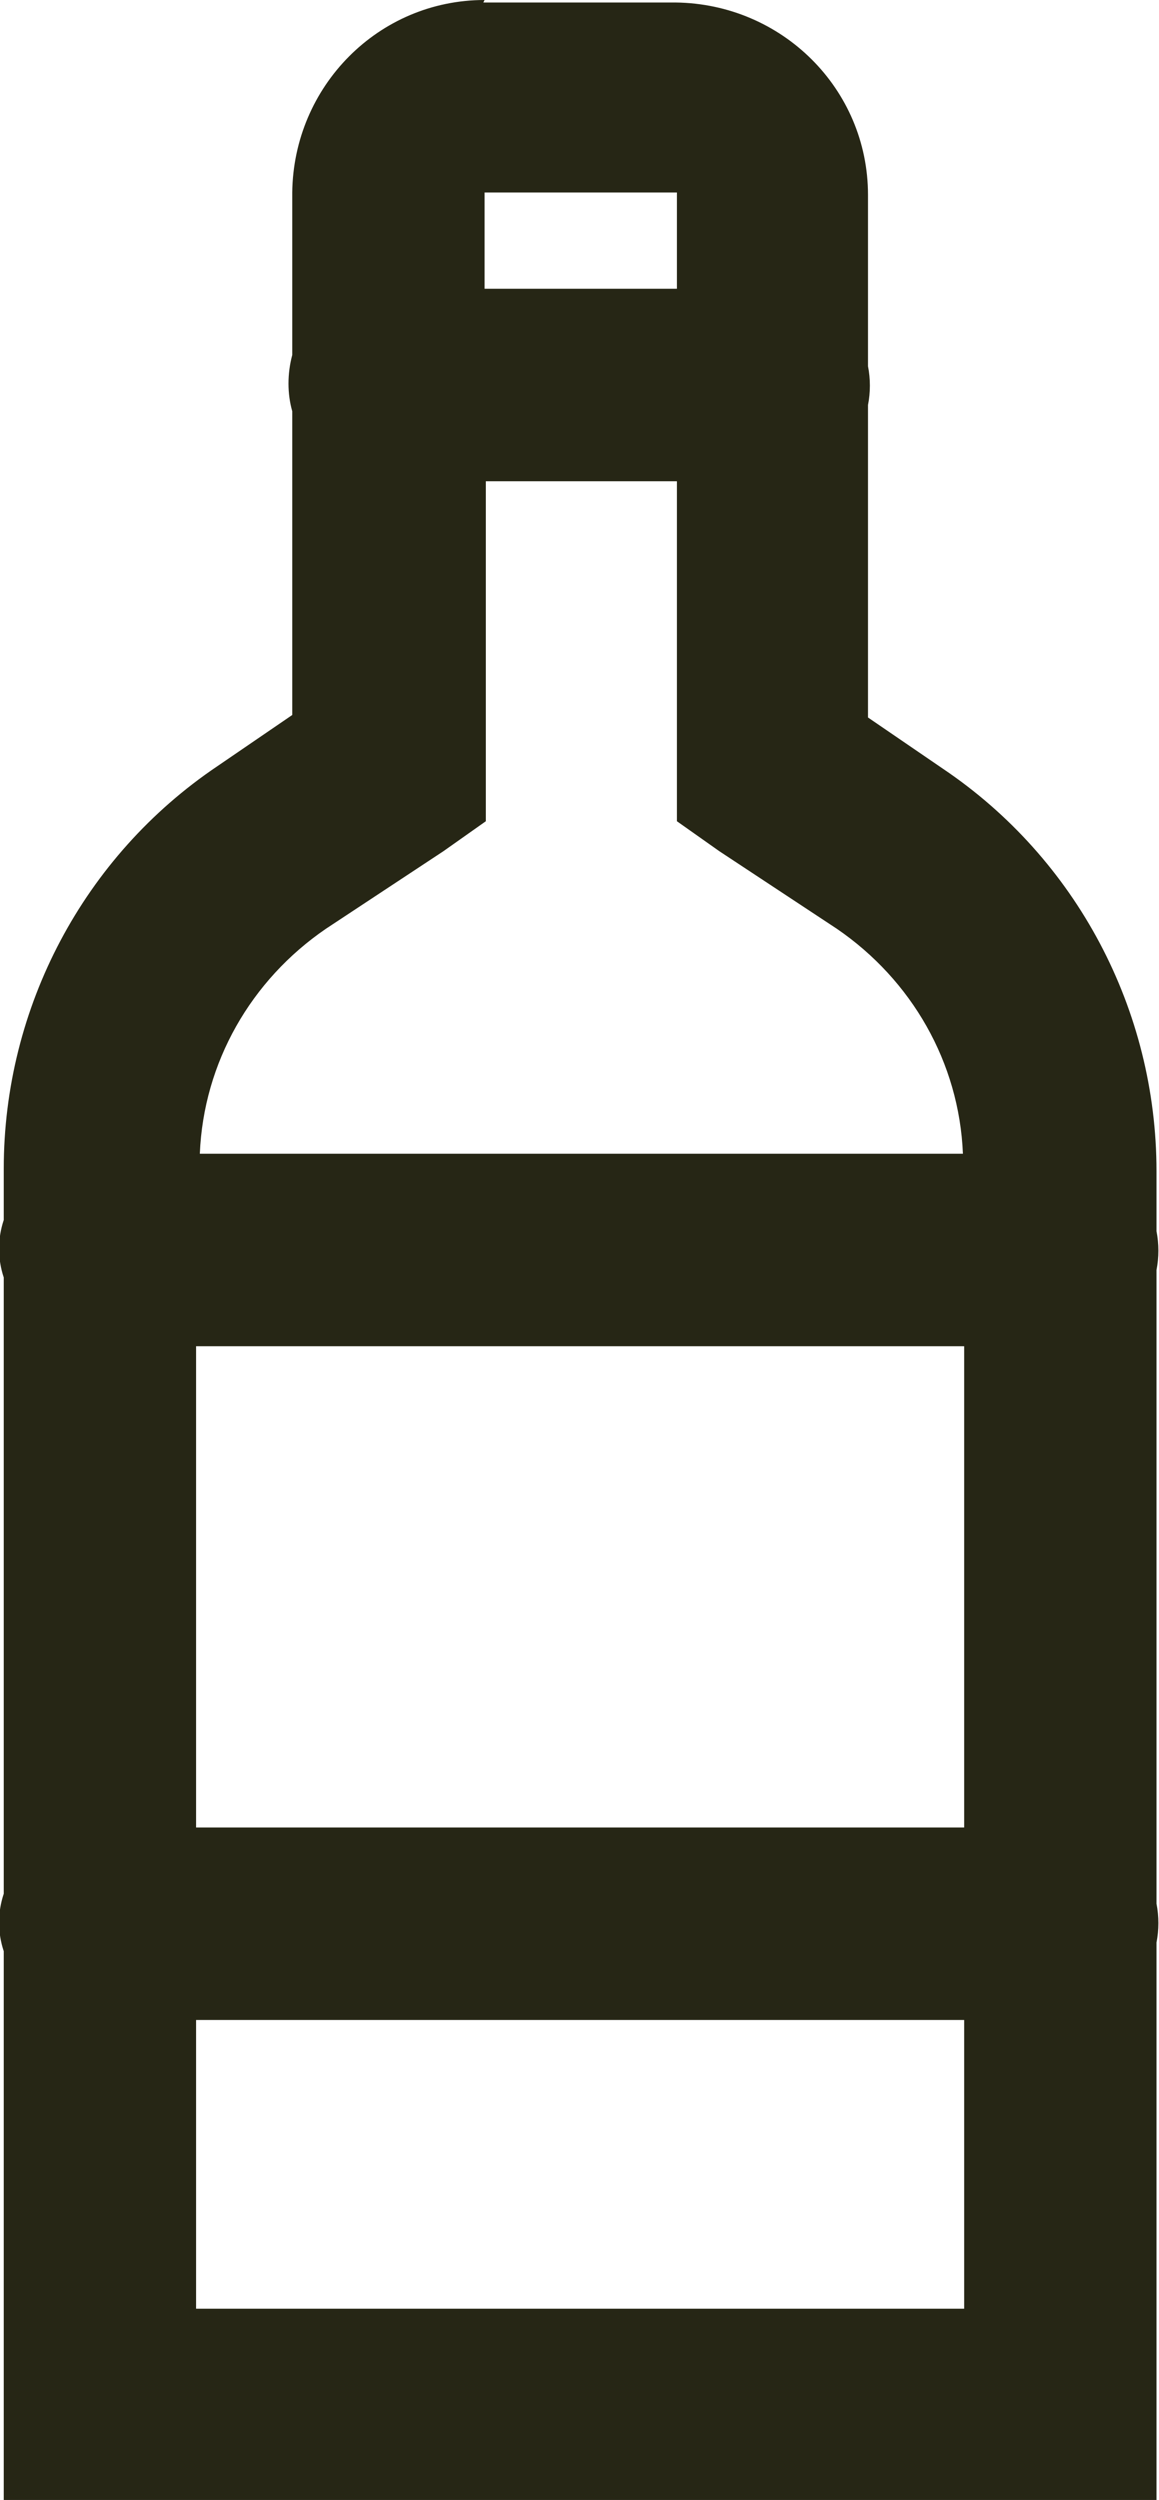 <?xml version="1.0" encoding="UTF-8"?>
<svg id="uuid-3a62d1b9-5baf-4aac-b46c-f0d043da4e12" data-name="Layer 2" xmlns="http://www.w3.org/2000/svg" viewBox="0 0 9.28 20">
  <g id="uuid-bf35e296-d8d9-44cb-9478-9424e532e956" data-name="Layer 1">
    <g id="uuid-6d52f9f4-a5dc-4690-97e0-7d8e4aa03dae" data-name="Icon">
      <g id="uuid-77951029-b6e4-4a3f-a5aa-2da32fb1c06f" data-name="Icon-2">
        <path id="uuid-b7168fc2-5abc-43a7-91d1-21c0389cbba6" data-name=" 5462011b-e22b-4ddd-b036-65d949f9c963" d="m3.88,0c-.85,0-1.53.69-1.54,1.54v1.3c-.04.15-.04.31,0,.45v2.43l-.6.41C.67,6.85.03,8.06.03,9.35v.41c-.05.15-.05.31,0,.46v4.93c-.05.15-.05.31,0,.46v4.4h9.23v-4.47c.02-.1.02-.21,0-.31v-5.07c.02-.1.02-.21,0-.31v-.48c0-1.29-.64-2.5-1.71-3.22l-.6-.41v-2.5c.02-.1.02-.21,0-.31v-1.37c0-.85-.69-1.53-1.54-1.54h-1.54Zm0,1.54h1.54v.77h-1.54v-.77Zm0,2.31h1.54v2.72l.34.24.94.62c.6.41.98,1.07,1.01,1.8H1.6c.03-.73.41-1.39,1.01-1.8l.94-.62.34-.24v-2.72Zm-2.31,6.92h6.15v3.85H1.57v-3.85Zm0,5.39h6.15v2.31H1.57v-2.31Z" fill="#262615" stroke-width="0"/>
      </g>
    </g>
  </g>
</svg>